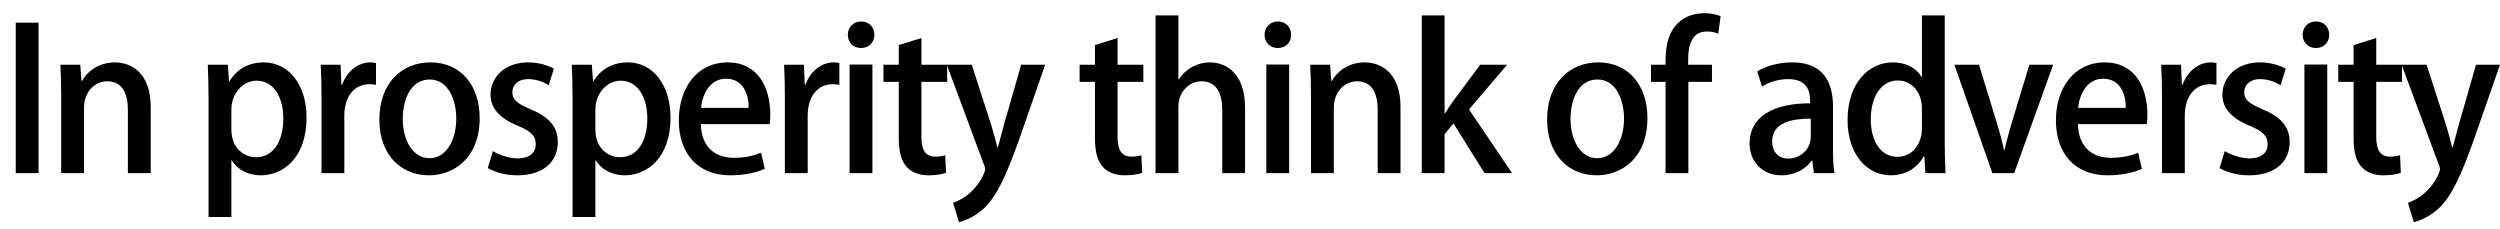 <!-- Generator: Adobe Illustrator 18.1.0, SVG Export Plug-In  -->
<svg version="1.1"
	 xmlns="http://www.w3.org/2000/svg" xmlns:xlink="http://www.w3.org/1999/xlink" xmlns:a="http://ns.adobe.com/AdobeSVGViewerExtensions/3.0/"
	 x="0px" y="0px" width="414.378px" height="37.929px" viewBox="0 0 414.378 37.929" enable-background="new 0 0 414.378 37.929"
	 xml:space="preserve">
<defs>
</defs>
<g>
	<g>
		<path d="M2.608,3.754h3.783v24.945H2.608V3.754z"/>
		<path d="M24.979,28.699h-3.782V18.167c0-2.543-0.848-4.695-3.424-4.695c-1.859,0-3.848,1.532-3.848,4.402v10.825h-3.782V15.787
			c0-1.989-0.065-3.522-0.13-5.055h3.293l0.195,2.674h0.098c0.848-1.532,2.739-3.065,5.445-3.065c2.804,0,5.935,1.826,5.935,7.37
			V28.699z"/>
		<path d="M38.026,13.472c1.239-2.021,3.195-3.131,5.706-3.131c4.043,0,7.076,3.587,7.076,9.163c0,6.587-3.815,9.555-7.598,9.555
			c-2.152,0-3.913-1.012-4.793-2.479h-0.065v9.391h-3.782V16.537c0-2.349-0.065-4.207-0.13-5.805h3.326l0.196,2.739H38.026z
			 M38.352,21.461c0,3.228,2.218,4.598,4.076,4.598c2.935,0,4.533-2.707,4.533-6.424c0-3.424-1.533-6.261-4.435-6.261
			c-2.25,0-4.174,2.119-4.174,4.761V21.461z"/>
		<path d="M62.322,14.059c-0.326-0.065-0.685-0.098-1.108-0.098c-2.543,0-4.142,2.087-4.142,5.217v9.521H53.29V16.211
			c0-2.087-0.033-3.815-0.13-5.479h3.293l0.13,3.293h0.13c0.815-2.282,2.707-3.685,4.663-3.685c0.358,0,0.619,0.033,0.945,0.099
			V14.059z"/>
		<path d="M79.507,19.569c0,6.717-4.37,9.489-8.413,9.489c-4.663,0-8.217-3.424-8.217-9.229c0-6.065,3.718-9.489,8.479-9.489
			C76.279,10.341,79.507,14.059,79.507,19.569z M71.225,13.178c-3.228,0-4.467,3.457-4.467,6.555c0,3.521,1.663,6.489,4.435,6.489
			c2.739,0,4.435-2.968,4.435-6.555C75.627,16.7,74.388,13.178,71.225,13.178z"/>
		<path d="M90.956,14.124c-0.717-0.457-1.957-1.011-3.424-1.011c-1.696,0-2.609,0.978-2.609,2.185c0,1.239,0.815,1.858,3,2.804
			c2.967,1.207,4.533,2.837,4.533,5.446c0,3.456-2.641,5.511-6.717,5.511c-1.891,0-3.685-0.489-4.891-1.207l0.848-2.804
			c0.913,0.554,2.576,1.206,4.108,1.206c2.022,0,3-0.979,3-2.348c0-1.37-0.75-2.12-2.902-3.032
			c-3.196-1.272-4.598-3.065-4.598-5.152c0-3,2.445-5.381,6.228-5.381c1.761,0,3.293,0.489,4.271,1.044L90.956,14.124z"/>
		<path d="M98.36,13.472c1.239-2.021,3.195-3.131,5.706-3.131c4.043,0,7.076,3.587,7.076,9.163c0,6.587-3.815,9.555-7.598,9.555
			c-2.152,0-3.913-1.012-4.793-2.479h-0.065v9.391h-3.782V16.537c0-2.349-0.065-4.207-0.13-5.805h3.326l0.196,2.739H98.36z
			 M98.686,21.461c0,3.228,2.218,4.598,4.076,4.598c2.935,0,4.533-2.707,4.533-6.424c0-3.424-1.533-6.261-4.435-6.261
			c-2.25,0-4.174,2.119-4.174,4.761V21.461z"/>
		<path d="M126.764,27.982c-1.272,0.587-3.261,1.076-5.707,1.076c-5.413,0-8.543-3.62-8.543-9.098c0-5.348,3-9.62,8.087-9.62
			c5.054,0,7.076,4.207,7.076,8.642c0,0.619-0.033,1.142-0.098,1.598h-11.413c0.098,4.043,2.608,5.576,5.445,5.576
			c1.989,0,3.359-0.359,4.533-0.848L126.764,27.982z M124.09,17.874c0.032-2.152-0.848-4.826-3.75-4.826
			c-2.772,0-3.946,2.739-4.141,4.826H124.09z"/>
		<path d="M139.125,14.059c-0.326-0.065-0.685-0.098-1.108-0.098c-2.543,0-4.142,2.087-4.142,5.217v9.521h-3.782V16.211
			c0-2.087-0.033-3.815-0.13-5.479h3.293l0.13,3.293h0.13c0.815-2.282,2.707-3.685,4.663-3.685c0.358,0,0.619,0.033,0.945,0.099
			V14.059z"/>
		<path d="M142.713,7.961c-1.304,0-2.185-0.979-2.185-2.185c0-1.272,0.913-2.218,2.217-2.218s2.185,0.945,2.185,2.218
			C144.931,6.982,144.083,7.961,142.713,7.961z M144.604,28.699h-3.782V10.7h3.782V28.699z"/>
		<path d="M148.976,7.472l3.75-1.174v4.435h4.271v2.837h-4.271v9.098c0,2.218,0.685,3.293,2.282,3.293
			c0.75,0,1.207-0.098,1.663-0.228l0.13,2.901c-0.652,0.262-1.663,0.425-2.935,0.425c-1.5,0-2.771-0.489-3.554-1.37
			c-0.913-0.979-1.337-2.479-1.337-4.826v-9.293h-2.543v-2.837h2.543V7.472z"/>
		<path d="M173.237,10.732L168.9,23.188c-2.12,5.902-3.62,9.229-5.772,11.315c-1.63,1.5-3.293,2.119-4.174,2.315l-0.978-3.196
			c3.913-1.402,5.315-5.054,5.315-5.543c0-0.196-0.033-0.424-0.196-0.783l-6.163-16.564h4.141l3.261,10.108
			c0.359,1.174,0.717,2.544,0.979,3.587h0.098c0.261-1.043,0.62-2.38,0.946-3.587l2.902-10.108H173.237z"/>
		<path d="M181.49,7.472l3.75-1.174v4.435h4.271v2.837h-4.271v9.098c0,2.218,0.685,3.293,2.282,3.293
			c0.75,0,1.207-0.098,1.663-0.228l0.13,2.901c-0.652,0.262-1.663,0.425-2.935,0.425c-1.5,0-2.771-0.489-3.554-1.37
			c-0.913-0.979-1.337-2.479-1.337-4.826v-9.293h-2.543v-2.837h2.543V7.472z"/>
		<path d="M206.371,28.699h-3.782v-10.5c0-2.575-0.88-4.728-3.424-4.728c-1.859,0-3.848,1.532-3.848,4.239v10.988h-3.782V2.548
			h3.782v10.63h0.065c1.174-1.858,3.196-2.837,5.152-2.837c2.707,0,5.837,1.826,5.837,7.5V28.699z"/>
		<path d="M211.787,7.961c-1.305,0-2.186-0.979-2.186-2.185c0-1.272,0.913-2.218,2.218-2.218s2.185,0.945,2.185,2.218
			C214.004,6.982,213.156,7.961,211.787,7.961z M213.678,28.699h-3.782V10.7h3.782V28.699z"/>
		<path d="M232.136,28.699h-3.783V18.167c0-2.543-0.848-4.695-3.424-4.695c-1.858,0-3.848,1.532-3.848,4.402v10.825h-3.782V15.787
			c0-1.989-0.065-3.522-0.131-5.055h3.294l0.195,2.674h0.098c0.848-1.532,2.739-3.065,5.446-3.065c2.804,0,5.935,1.826,5.935,7.37
			V28.699z"/>
		<path d="M250.627,28.699h-4.564l-5.152-8.25l-1.468,1.794v6.456h-3.782V2.548h3.782v16.271h0.065
			c0.424-0.685,0.913-1.468,1.369-2.087l4.468-6h4.467l-6.325,7.402L250.627,28.699z"/>
		<path d="M273.064,19.569c0,6.717-4.369,9.489-8.412,9.489c-4.663,0-8.218-3.424-8.218-9.229c0-6.065,3.718-9.489,8.479-9.489
			C269.837,10.341,273.064,14.059,273.064,19.569z M264.782,13.178c-3.228,0-4.467,3.457-4.467,6.555
			c0,3.521,1.663,6.489,4.435,6.489c2.739,0,4.435-2.968,4.435-6.555C269.185,16.7,267.945,13.178,264.782,13.178z"/>
		<path d="M276.067,10.732c0-1.956,0-4.858,2.021-6.88c1.239-1.207,2.902-1.663,4.369-1.663c1.174,0,2.087,0.228,2.739,0.489
			l-0.392,2.901c-0.488-0.195-1.043-0.358-1.924-0.358c-2.348,0-3.064,2.119-3.064,4.532v0.979h3.945v2.837h-3.913v15.13h-3.782
			v-15.13h-2.413v-2.837H276.067z"/>
		<path d="M303.819,24.428c0,1.532,0.032,3.098,0.261,4.271h-3.424l-0.261-2.087h-0.099c-1.011,1.402-2.771,2.446-5.021,2.446
			c-3.358,0-5.282-2.479-5.282-5.25c0-4.468,3.881-6.685,10.043-6.685c0-1.337,0-4.011-3.619-4.011
			c-1.598,0-3.229,0.488-4.369,1.238l-0.783-2.511c1.272-0.814,3.392-1.5,5.805-1.5c5.282,0,6.75,3.489,6.75,7.305V24.428z
			 M300.135,19.667c-2.968,0-6.392,0.555-6.392,3.75c0,1.989,1.239,2.869,2.642,2.869c2.054,0,3.75-1.564,3.75-3.651V19.667z"/>
		<path d="M322.343,23.906c0,1.63,0.064,3.554,0.13,4.793h-3.326l-0.195-2.804h-0.098c-0.946,1.826-2.902,3.163-5.445,3.163
			c-4.076,0-7.174-3.62-7.174-9.163c0-6.098,3.488-9.555,7.499-9.555c2.315,0,3.979,1.044,4.761,2.413h0.065V2.548h3.783V23.906z
			 M318.56,18.004c0-2.935-1.858-4.663-3.978-4.663c-2.902,0-4.5,2.87-4.5,6.424c0,3.521,1.564,6.229,4.435,6.229
			c2.445,0,4.043-2.152,4.043-4.663V18.004z"/>
		<path d="M340.312,10.732l-6.456,17.967h-3.62l-6.293-17.967h4.076l2.935,9.554c0.489,1.565,0.881,3.065,1.207,4.565h0.098
			c0.326-1.5,0.75-2.967,1.206-4.532l2.902-9.587H340.312z"/>
		<path d="M355.021,27.982c-1.271,0.587-3.261,1.076-5.706,1.076c-5.413,0-8.543-3.62-8.543-9.098c0-5.348,3-9.62,8.086-9.62
			c5.055,0,7.076,4.207,7.076,8.642c0,0.619-0.032,1.142-0.098,1.598h-11.413c0.099,4.043,2.609,5.576,5.446,5.576
			c1.988,0,3.358-0.359,4.532-0.848L355.021,27.982z M352.347,17.874c0.033-2.152-0.848-4.826-3.75-4.826
			c-2.771,0-3.945,2.739-4.141,4.826H352.347z"/>
		<path d="M367.382,14.059c-0.326-0.065-0.685-0.098-1.108-0.098c-2.544,0-4.142,2.087-4.142,5.217v9.521h-3.782V16.211
			c0-2.087-0.032-3.815-0.131-5.479h3.294l0.13,3.293h0.131c0.815-2.282,2.706-3.685,4.663-3.685c0.358,0,0.619,0.033,0.945,0.099
			V14.059z"/>
		<path d="M378.013,14.124c-0.718-0.457-1.956-1.011-3.424-1.011c-1.695,0-2.608,0.978-2.608,2.185c0,1.239,0.814,1.858,3,2.804
			c2.967,1.207,4.532,2.837,4.532,5.446c0,3.456-2.642,5.511-6.718,5.511c-1.891,0-3.685-0.489-4.891-1.207l0.848-2.804
			c0.913,0.554,2.576,1.206,4.108,1.206c2.021,0,3-0.979,3-2.348c0-1.37-0.75-2.12-2.902-3.032
			c-3.195-1.272-4.598-3.065-4.598-5.152c0-3,2.446-5.381,6.229-5.381c1.761,0,3.293,0.489,4.271,1.044L378.013,14.124z"/>
		<path d="M383.853,7.961c-1.305,0-2.186-0.979-2.186-2.185c0-1.272,0.913-2.218,2.218-2.218s2.185,0.945,2.185,2.218
			C386.069,6.982,385.222,7.961,383.853,7.961z M385.743,28.699h-3.782V10.7h3.782V28.699z"/>
		<path d="M390.114,7.472l3.75-1.174v4.435h4.271v2.837h-4.271v9.098c0,2.218,0.685,3.293,2.282,3.293
			c0.75,0,1.207-0.098,1.663-0.228l0.131,2.901c-0.652,0.262-1.663,0.425-2.936,0.425c-1.499,0-2.771-0.489-3.554-1.37
			c-0.913-0.979-1.337-2.479-1.337-4.826v-9.293h-2.544v-2.837h2.544V7.472z"/>
		<path d="M414.375,10.732l-4.337,12.456c-2.119,5.902-3.619,9.229-5.771,11.315c-1.63,1.5-3.293,2.119-4.174,2.315l-0.979-3.196
			c3.913-1.402,5.315-5.054,5.315-5.543c0-0.196-0.032-0.424-0.195-0.783l-6.163-16.564h4.142l3.261,10.108
			c0.358,1.174,0.717,2.544,0.978,3.587h0.098c0.262-1.043,0.62-2.38,0.946-3.587l2.902-10.108H414.375z"/>
	</g>
</g>
</svg>